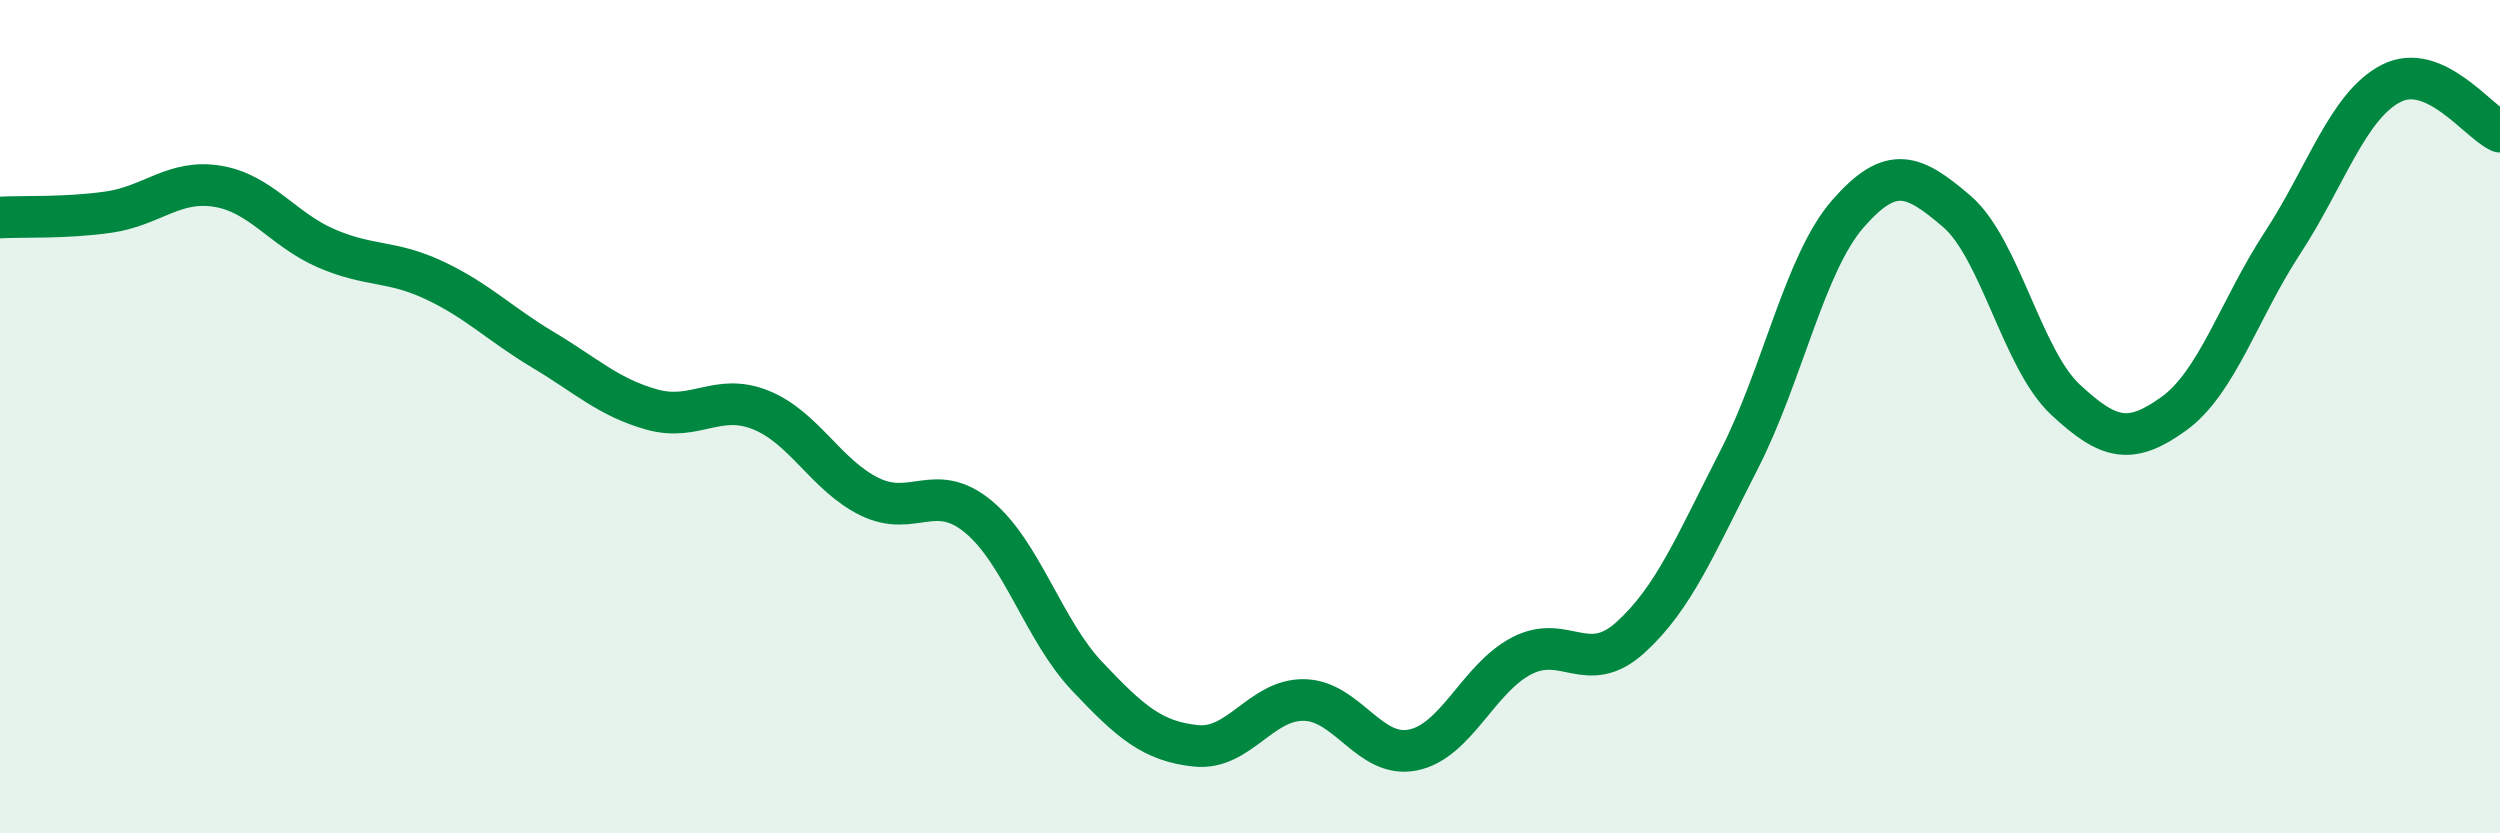 
    <svg width="60" height="20" viewBox="0 0 60 20" xmlns="http://www.w3.org/2000/svg">
      <path
        d="M 0,5.22 C 0.52,5.19 1.57,5.24 2.61,5.09 C 3.65,4.94 4.18,4.3 5.22,4.47 C 6.26,4.64 6.79,5.51 7.83,5.96 C 8.87,6.41 9.39,6.24 10.43,6.73 C 11.47,7.22 12,7.78 13.04,8.4 C 14.08,9.02 14.61,9.54 15.65,9.83 C 16.69,10.12 17.22,9.42 18.26,9.84 C 19.3,10.26 19.83,11.41 20.87,11.92 C 21.91,12.43 22.44,11.54 23.48,12.4 C 24.52,13.26 25.05,15.13 26.09,16.23 C 27.13,17.33 27.66,17.79 28.7,17.9 C 29.74,18.01 30.26,16.78 31.3,16.8 C 32.34,16.82 32.87,18.21 33.91,18 C 34.95,17.79 35.48,16.28 36.52,15.74 C 37.56,15.2 38.09,16.24 39.13,15.3 C 40.17,14.36 40.7,13.06 41.74,11.03 C 42.78,9 43.31,6.32 44.35,5.13 C 45.39,3.94 45.92,4.18 46.96,5.07 C 48,5.96 48.53,8.62 49.57,9.59 C 50.61,10.56 51.13,10.68 52.17,9.93 C 53.21,9.18 53.74,7.42 54.78,5.83 C 55.82,4.24 56.35,2.53 57.39,2 C 58.43,1.47 59.48,2.93 60,3.16L60 20L0 20Z"
        fill="#008740"
        opacity="0.1"
        stroke-linecap="round"
        stroke-linejoin="round"
      />
      <path
        d="M 0,5.22 C 0.52,5.19 1.57,5.24 2.61,5.09 C 3.65,4.94 4.18,4.3 5.22,4.47 C 6.26,4.64 6.79,5.51 7.83,5.96 C 8.87,6.41 9.39,6.24 10.43,6.73 C 11.47,7.22 12,7.78 13.04,8.4 C 14.08,9.02 14.61,9.54 15.65,9.83 C 16.69,10.12 17.22,9.42 18.26,9.84 C 19.3,10.26 19.83,11.41 20.87,11.92 C 21.91,12.43 22.44,11.54 23.48,12.4 C 24.52,13.26 25.05,15.13 26.09,16.23 C 27.13,17.33 27.66,17.79 28.7,17.9 C 29.74,18.01 30.26,16.78 31.3,16.8 C 32.34,16.82 32.87,18.21 33.91,18 C 34.95,17.79 35.48,16.28 36.52,15.74 C 37.56,15.2 38.09,16.24 39.13,15.3 C 40.17,14.36 40.7,13.06 41.74,11.03 C 42.78,9 43.31,6.32 44.35,5.13 C 45.39,3.94 45.92,4.18 46.96,5.07 C 48,5.96 48.53,8.62 49.57,9.59 C 50.61,10.56 51.13,10.68 52.17,9.93 C 53.21,9.18 53.74,7.42 54.78,5.83 C 55.82,4.24 56.35,2.53 57.39,2 C 58.43,1.47 59.48,2.93 60,3.16"
        stroke="#008740"
        stroke-width="1"
        fill="none"
        stroke-linecap="round"
        stroke-linejoin="round"
      />
    </svg>
  
